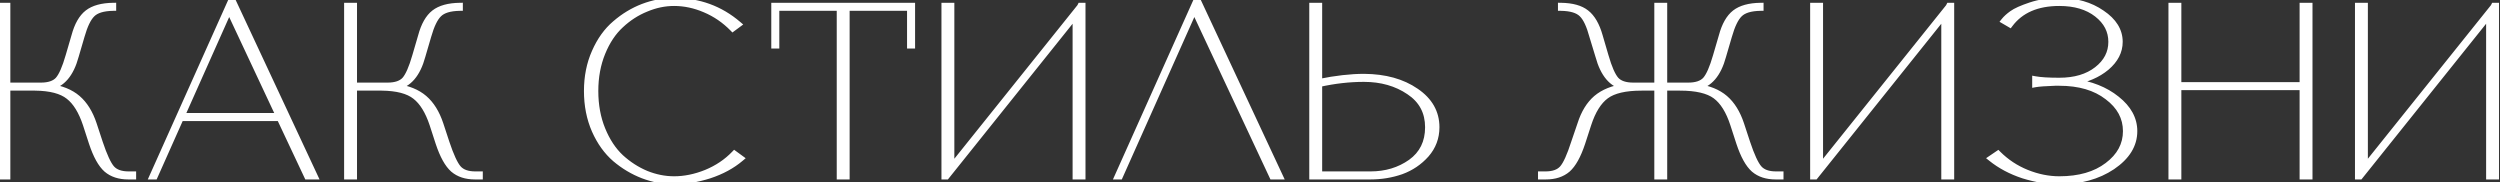 <?xml version="1.0" encoding="UTF-8"?> <svg xmlns="http://www.w3.org/2000/svg" width="411" height="30" viewBox="0 0 411 30" fill="none"><rect x="0" y="0" width="411" height="30" fill="#333333" stroke="none"/> <path d="M1.2 14.4V29H0.08V0.96H1.2V14.08H6.72C8.027 14.08 8.973 13.76 9.56 13.12C10.146 12.453 10.72 11.147 11.28 9.2L12.24 5.92C12.72 4.133 13.44 2.867 14.4 2.12C15.36 1.373 16.76 0.987 18.6 0.96V1.28C16.973 1.307 15.826 1.653 15.16 2.32C14.493 2.96 13.906 4.173 13.4 5.96L12.44 9.24C11.64 12.2 10.2 13.88 8.12 14.28C10.066 14.547 11.613 15.173 12.76 16.16C13.906 17.147 14.787 18.56 15.4 20.4L16.4 23.44C17.12 25.6 17.773 27.013 18.36 27.68C18.947 28.347 19.88 28.68 21.16 28.68H21.88V29H21.08C19.613 29 18.427 28.613 17.52 27.84C16.613 27.04 15.813 25.6 15.12 23.52L14.12 20.44C13.4 18.28 12.453 16.747 11.28 15.84C10.107 14.907 8.267 14.427 5.76 14.4H1.2ZM25.427 29H25.067L37.987 0.16H38.267L51.747 29H50.507L45.987 19.4H29.707L25.427 29ZM37.667 1.6L29.867 19.08H45.867L37.667 1.6ZM58.192 14.4V29H57.072V0.96H58.192V14.08H63.712C65.019 14.08 65.965 13.76 66.552 13.12C67.139 12.453 67.712 11.147 68.272 9.2L69.232 5.92C69.712 4.133 70.432 2.867 71.392 2.12C72.352 1.373 73.752 0.987 75.592 0.96V1.28C73.965 1.307 72.819 1.653 72.152 2.32C71.485 2.96 70.899 4.173 70.392 5.96L69.432 9.24C68.632 12.2 67.192 13.88 65.112 14.28C67.059 14.547 68.605 15.173 69.752 16.16C70.899 17.147 71.779 18.56 72.392 20.4L73.392 23.44C74.112 25.6 74.765 27.013 75.352 27.68C75.939 28.347 76.872 28.68 78.152 28.68H78.872V29H78.072C76.605 29 75.419 28.613 74.512 27.84C73.605 27.04 72.805 25.6 72.112 23.52L71.112 20.44C70.392 18.28 69.445 16.747 68.272 15.84C67.099 14.907 65.259 14.427 62.752 14.4H58.192ZM120.742 25.28L121.782 26.04C120.368 27.24 118.648 28.173 116.622 28.84C114.595 29.48 112.662 29.8 110.822 29.8C109.088 29.8 107.382 29.48 105.702 28.84C104.048 28.2 102.528 27.293 101.142 26.12C99.755 24.92 98.635 23.36 97.782 21.44C96.928 19.493 96.502 17.333 96.502 14.96C96.502 12.613 96.928 10.48 97.782 8.56C98.635 6.613 99.755 5.053 101.142 3.88C102.528 2.68 104.048 1.76 105.702 1.12C107.382 0.48 109.088 0.16 110.822 0.16C114.875 0.16 118.395 1.44 121.382 4L120.462 4.68C119.128 3.32 117.608 2.28 115.902 1.56C114.222 0.84 112.528 0.48 110.822 0.48C109.275 0.48 107.742 0.8 106.222 1.44C104.702 2.053 103.315 2.947 102.062 4.12C100.808 5.267 99.795 6.787 99.022 8.68C98.248 10.573 97.862 12.667 97.862 14.96C97.862 17.28 98.248 19.387 99.022 21.28C99.795 23.173 100.808 24.707 102.062 25.88C103.315 27.027 104.702 27.92 106.222 28.56C107.742 29.173 109.275 29.48 110.822 29.48C112.555 29.48 114.315 29.12 116.102 28.4C117.915 27.653 119.462 26.613 120.742 25.28ZM149.619 7.48V1.28H139.179V29H138.059V1.28H127.619V7.48H127.299V0.96H149.939V7.48H149.619ZM155.595 29H155.275V0.96H156.395V27.52L177.555 1.12L177.635 0.96H177.955V29H176.835V2.48L155.595 29ZM184.099 29H183.739L196.659 0.16H196.939L210.419 29H209.179L196.339 1.6L184.099 29ZM224.264 12.64C227.704 12.667 230.544 13.453 232.784 15C235.024 16.52 236.144 18.493 236.144 20.92C236.144 22.627 235.584 24.12 234.464 25.4C233.344 26.653 231.984 27.573 230.384 28.16C228.784 28.72 227.091 29 225.304 29H215.744V0.96H216.864V13.48C219.611 12.92 222.077 12.64 224.264 12.64ZM234.784 20.92C234.784 18.413 233.744 16.467 231.664 15.08C229.584 13.667 227.104 12.96 224.224 12.96C221.824 12.96 219.371 13.24 216.864 13.8V28.68H225.304C227.837 28.68 230.051 28.013 231.944 26.68C233.837 25.32 234.784 23.4 234.784 20.92ZM256.629 0.96C258.469 0.987 259.855 1.373 260.789 2.12C261.749 2.867 262.482 4.133 262.989 5.92L263.949 9.2C264.509 11.147 265.082 12.453 265.669 13.12C266.255 13.76 267.202 14.08 268.509 14.08H272.469V0.96H273.589V14.08H276.149H276.549H277.549C278.855 14.08 279.802 13.76 280.389 13.12C280.975 12.453 281.549 11.147 282.109 9.2L283.069 5.92C283.549 4.133 284.269 2.867 285.229 2.12C286.189 1.373 287.589 0.987 289.429 0.96V1.28C287.802 1.307 286.655 1.653 285.989 2.32C285.322 2.96 284.735 4.173 284.229 5.96L283.269 9.24C282.469 12.2 281.029 13.88 278.949 14.28C280.895 14.547 282.442 15.173 283.589 16.16C284.735 17.147 285.615 18.56 286.229 20.4L287.229 23.44C287.949 25.6 288.602 27.013 289.189 27.68C289.775 28.347 290.709 28.68 291.989 28.68H292.709V29H291.909C290.442 29 289.255 28.613 288.349 27.84C287.442 27.04 286.642 25.6 285.949 23.52L284.949 20.44C284.229 18.227 283.255 16.667 282.029 15.76C280.802 14.853 278.855 14.4 276.189 14.4H273.589V29H272.469V14.4H269.869C267.202 14.4 265.255 14.853 264.029 15.76C262.802 16.667 261.829 18.227 261.109 20.44L260.109 23.52C259.415 25.6 258.615 27.04 257.709 27.84C256.802 28.613 255.615 29 254.149 29H253.349V28.68H254.069C255.349 28.68 256.282 28.347 256.869 27.68C257.455 27.013 258.095 25.6 258.789 23.44L259.829 20.4C260.415 18.56 261.282 17.147 262.429 16.16C263.602 15.173 265.149 14.547 267.069 14.28C265.015 13.88 263.589 12.2 262.789 9.24L261.789 5.96C261.309 4.173 260.735 2.96 260.069 2.32C259.402 1.653 258.255 1.307 256.629 1.28V0.96ZM298.408 29H298.088V0.96H299.208V27.52L320.368 1.12L320.448 0.96H320.768V29H319.648V2.48L298.408 29ZM338.552 0.16C341.298 0.16 343.632 0.827 345.552 2.16C347.498 3.467 348.472 5.04 348.472 6.88C348.472 8.453 347.752 9.853 346.312 11.08C344.872 12.28 343.045 13.067 340.832 13.44C343.712 13.813 346.098 14.76 347.992 16.28C349.912 17.8 350.872 19.56 350.872 21.56C350.872 23.827 349.672 25.773 347.272 27.4C344.872 29 341.965 29.8 338.552 29.8C336.658 29.8 334.685 29.48 332.632 28.84C330.605 28.173 328.845 27.24 327.352 26.04L328.472 25.28C329.832 26.64 331.405 27.68 333.192 28.4C334.978 29.12 336.765 29.48 338.552 29.48C341.832 29.48 344.472 28.72 346.472 27.2C348.498 25.68 349.512 23.8 349.512 21.56C349.512 19.32 348.498 17.44 346.472 15.92C344.472 14.373 341.832 13.6 338.552 13.6H337.872H337.832C336.258 13.653 335.178 13.733 334.592 13.84V13.04C335.472 13.2 336.792 13.28 338.552 13.28C341.112 13.28 343.178 12.667 344.752 11.44C346.325 10.213 347.112 8.693 347.112 6.88C347.112 5.067 346.325 3.547 344.752 2.32C343.178 1.093 341.112 0.48 338.552 0.48C334.898 0.48 332.192 1.653 330.432 4L329.472 3.44C329.792 3.04 330.232 2.64 330.792 2.24C331.378 1.813 332.392 1.36 333.832 0.88C335.272 0.4 336.845 0.16 338.552 0.16ZM378.554 29V14.32H358.114V29H356.994V0.96H358.114V14H378.554V0.96H379.674V29H378.554ZM387.978 29H387.658V0.96H388.778V27.52L409.938 1.12L410.018 0.96H410.338V29H409.218V2.48L387.978 29Z" fill="white"></path> <path d="M1.2 14.4V13.9H0.7V14.4H1.2ZM1.2 29V29.5H1.7V29H1.2ZM0.08 29H-0.42V29.5H0.08V29ZM0.08 0.96V0.46H-0.42V0.96H0.08ZM1.2 0.96H1.7V0.46H1.2V0.96ZM1.2 14.08H0.7V14.58H1.2V14.08ZM9.56 13.12L9.928 13.458L9.935 13.45L9.56 13.12ZM11.28 9.2L10.8 9.06L10.799 9.062L11.28 9.2ZM12.24 5.92L12.72 6.06L12.723 6.05L12.24 5.92ZM14.4 2.12L14.707 2.515L14.707 2.515L14.4 2.12ZM18.6 0.96H19.1V0.453L18.593 0.46L18.6 0.96ZM18.6 1.28L18.608 1.78L19.1 1.772V1.28H18.6ZM15.16 2.32L15.506 2.681L15.513 2.674L15.16 2.32ZM13.4 5.96L13.88 6.1L13.881 6.096L13.4 5.96ZM12.44 9.24L11.96 9.1L11.957 9.11L12.44 9.24ZM8.12 14.28L8.025 13.789L8.052 14.775L8.12 14.28ZM12.76 16.16L13.086 15.781L13.086 15.781L12.76 16.16ZM15.4 20.4L15.875 20.244L15.874 20.242L15.4 20.4ZM16.4 23.44L15.925 23.596L15.925 23.598L16.4 23.44ZM18.36 27.68L17.985 28.01L17.985 28.01L18.36 27.68ZM21.88 28.68H22.38V28.18H21.88V28.68ZM21.88 29V29.5H22.38V29H21.88ZM17.52 27.84L17.189 28.215L17.195 28.22L17.52 27.84ZM15.12 23.52L14.644 23.674L14.646 23.678L15.12 23.52ZM14.12 20.44L14.595 20.286L14.594 20.282L14.12 20.44ZM11.28 15.84L10.969 16.231L10.974 16.236L11.28 15.84ZM5.76 14.4L5.765 13.9H5.76V14.4ZM0.7 14.4V29H1.7V14.4H0.7ZM1.2 28.5H0.08V29.5H1.2V28.5ZM0.58 29V0.96H-0.42V29H0.58ZM0.08 1.46H1.2V0.46H0.08V1.46ZM0.7 0.96V14.08H1.7V0.96H0.7ZM1.2 14.58H6.72V13.58H1.2V14.58ZM6.72 14.58C8.096 14.58 9.208 14.244 9.928 13.458L9.191 12.782C8.738 13.276 7.957 13.58 6.72 13.58V14.58ZM9.935 13.45C10.602 12.692 11.2 11.287 11.76 9.338L10.799 9.062C10.24 11.006 9.691 12.214 9.184 12.79L9.935 13.45ZM11.76 9.34L12.72 6.06L11.76 5.78L10.8 9.06L11.76 9.34ZM12.723 6.05C13.188 4.316 13.867 3.168 14.707 2.515L14.093 1.725C13.012 2.566 12.251 3.95 11.757 5.79L12.723 6.05ZM14.707 2.515C15.547 1.861 16.823 1.486 18.607 1.46L18.593 0.46C16.697 0.488 15.173 0.885 14.093 1.725L14.707 2.515ZM18.1 0.96V1.28H19.1V0.96H18.1ZM18.592 0.78C16.922 0.807 15.612 1.161 14.806 1.966L15.513 2.674C16.041 2.146 17.024 1.806 18.608 1.78L18.592 0.78ZM14.814 1.959C14.045 2.697 13.43 4.022 12.919 5.824L13.881 6.096C14.383 4.325 14.941 3.223 15.506 2.681L14.814 1.959ZM12.92 5.82L11.96 9.1L12.92 9.38L13.88 6.1L12.92 5.82ZM11.957 9.11C11.182 11.979 9.838 13.44 8.025 13.789L8.214 14.771C10.562 14.32 12.098 12.421 12.922 9.37L11.957 9.11ZM8.052 14.775C9.931 15.033 11.379 15.632 12.434 16.539L13.086 15.781C11.847 14.715 10.202 14.06 8.188 13.785L8.052 14.775ZM12.434 16.539C13.495 17.452 14.333 18.78 14.925 20.558L15.874 20.242C15.24 18.34 14.318 16.841 13.086 15.781L12.434 16.539ZM14.925 20.556L15.925 23.596L16.875 23.284L15.875 20.244L14.925 20.556ZM15.925 23.598C16.289 24.689 16.639 25.601 16.976 26.33C17.31 27.053 17.644 27.623 17.985 28.01L18.735 27.35C18.489 27.07 18.203 26.601 17.884 25.91C17.567 25.226 17.231 24.352 16.874 23.282L15.925 23.598ZM17.985 28.01C18.702 28.826 19.801 29.18 21.16 29.18V28.18C19.959 28.18 19.191 27.868 18.735 27.35L17.985 28.01ZM21.16 29.18H21.88V28.18H21.16V29.18ZM21.38 28.68V29H22.38V28.68H21.38ZM21.88 28.5H21.08V29.5H21.88V28.5ZM21.08 28.5C19.704 28.5 18.641 28.139 17.844 27.46L17.195 28.22C18.212 29.088 19.523 29.5 21.08 29.5V28.5ZM17.851 27.465C17.044 26.754 16.279 25.416 15.594 23.362L14.646 23.678C15.347 25.784 16.182 27.326 17.189 28.215L17.851 27.465ZM15.595 23.366L14.595 20.286L13.644 20.594L14.644 23.674L15.595 23.366ZM14.594 20.282C13.858 18.075 12.869 16.436 11.586 15.444L10.974 16.236C12.037 17.057 12.941 18.485 13.646 20.598L14.594 20.282ZM11.591 15.449C10.289 14.413 8.315 13.927 5.765 13.9L5.755 14.9C8.218 14.926 9.924 15.4 10.969 16.231L11.591 15.449ZM5.76 13.9H1.2V14.9H5.76V13.9ZM25.427 29V29.5H25.752L25.884 29.204L25.427 29ZM25.067 29L24.611 28.796L24.296 29.5H25.067V29ZM37.987 0.16V-0.34H37.663L37.531 -0.044L37.987 0.16ZM38.267 0.16L38.72 -0.052L38.586 -0.34H38.267V0.16ZM51.747 29V29.5H52.533L52.2 28.788L51.747 29ZM50.507 29L50.055 29.213L50.19 29.5H50.507V29ZM45.987 19.4L46.44 19.187L46.305 18.9H45.987V19.4ZM29.707 19.4V18.9H29.383L29.251 19.196L29.707 19.4ZM37.667 1.6L38.12 1.388L37.656 0.398L37.211 1.396L37.667 1.6ZM29.867 19.08L29.411 18.876L29.097 19.58H29.867V19.08ZM45.867 19.08V19.58H46.654L46.32 18.868L45.867 19.08ZM25.427 28.5H25.067V29.5H25.427V28.5ZM25.524 29.204L38.444 0.364L37.531 -0.044L24.611 28.796L25.524 29.204ZM37.987 0.66H38.267V-0.34H37.987V0.66ZM37.814 0.372L51.294 29.212L52.2 28.788L38.72 -0.052L37.814 0.372ZM51.747 28.5H50.507V29.5H51.747V28.5ZM50.96 28.787L46.44 19.187L45.535 19.613L50.055 29.213L50.96 28.787ZM45.987 18.9H29.707V19.9H45.987V18.9ZM29.251 19.196L24.971 28.796L25.884 29.204L30.164 19.604L29.251 19.196ZM37.211 1.396L29.411 18.876L30.324 19.284L38.124 1.804L37.211 1.396ZM29.867 19.58H45.867V18.58H29.867V19.58ZM46.32 18.868L38.12 1.388L37.215 1.812L45.415 19.292L46.32 18.868ZM58.192 14.4V13.9H57.692V14.4H58.192ZM58.192 29V29.5H58.692V29H58.192ZM57.072 29H56.572V29.5H57.072V29ZM57.072 0.96V0.46H56.572V0.96H57.072ZM58.192 0.96H58.692V0.46H58.192V0.96ZM58.192 14.08H57.692V14.58H58.192V14.08ZM66.552 13.12L66.921 13.458L66.927 13.45L66.552 13.12ZM68.272 9.2L67.792 9.06L67.791 9.062L68.272 9.2ZM69.232 5.92L69.712 6.06L69.715 6.05L69.232 5.92ZM71.392 2.12L71.699 2.515L71.699 2.515L71.392 2.12ZM75.592 0.96H76.092V0.453L75.585 0.46L75.592 0.96ZM75.592 1.28L75.6 1.78L76.092 1.772V1.28H75.592ZM72.152 2.32L72.498 2.681L72.506 2.674L72.152 2.32ZM70.392 5.96L70.872 6.1L70.873 6.096L70.392 5.96ZM69.432 9.24L68.952 9.1L68.949 9.11L69.432 9.24ZM65.112 14.28L65.018 13.789L65.044 14.775L65.112 14.28ZM69.752 16.16L70.078 15.781L70.078 15.781L69.752 16.16ZM72.392 20.4L72.867 20.244L72.866 20.242L72.392 20.4ZM73.392 23.44L72.917 23.596L72.918 23.598L73.392 23.44ZM75.352 27.68L74.977 28.01L74.977 28.01L75.352 27.68ZM78.872 28.68H79.372V28.18H78.872V28.68ZM78.872 29V29.5H79.372V29H78.872ZM74.512 27.84L74.181 28.215L74.188 28.22L74.512 27.84ZM72.112 23.52L71.636 23.674L71.638 23.678L72.112 23.52ZM71.112 20.44L71.588 20.286L71.586 20.282L71.112 20.44ZM68.272 15.84L67.961 16.231L67.966 16.236L68.272 15.84ZM62.752 14.4L62.757 13.9H62.752V14.4ZM57.692 14.4V29H58.692V14.4H57.692ZM58.192 28.5H57.072V29.5H58.192V28.5ZM57.572 29V0.96H56.572V29H57.572ZM57.072 1.46H58.192V0.46H57.072V1.46ZM57.692 0.96V14.08H58.692V0.96H57.692ZM58.192 14.58H63.712V13.58H58.192V14.58ZM63.712 14.58C65.088 14.58 66.2 14.244 66.921 13.458L66.183 12.782C65.731 13.276 64.949 13.58 63.712 13.58V14.58ZM66.927 13.45C67.595 12.692 68.192 11.287 68.752 9.338L67.791 9.062C67.232 11.006 66.683 12.214 66.177 12.79L66.927 13.45ZM68.752 9.34L69.712 6.06L68.752 5.78L67.792 9.06L68.752 9.34ZM69.715 6.05C70.181 4.316 70.859 3.168 71.699 2.515L71.085 1.725C70.005 2.566 69.243 3.95 68.749 5.79L69.715 6.05ZM71.699 2.515C72.539 1.861 73.815 1.486 75.599 1.46L75.585 0.46C73.689 0.488 72.165 0.885 71.085 1.725L71.699 2.515ZM75.092 0.96V1.28H76.092V0.96H75.092ZM75.584 0.78C73.915 0.807 72.604 1.161 71.799 1.966L72.506 2.674C73.033 2.146 74.016 1.806 75.6 1.78L75.584 0.78ZM71.806 1.959C71.037 2.697 70.422 4.022 69.911 5.824L70.873 6.096C71.375 4.325 71.933 3.223 72.498 2.681L71.806 1.959ZM69.912 5.82L68.952 9.1L69.912 9.38L70.872 6.1L69.912 5.82ZM68.949 9.11C68.174 11.979 66.83 13.44 65.018 13.789L65.206 14.771C67.554 14.32 69.09 12.421 69.915 9.37L68.949 9.11ZM65.044 14.775C66.924 15.033 68.371 15.632 69.426 16.539L70.078 15.781C68.84 14.715 67.194 14.06 65.18 13.785L65.044 14.775ZM69.426 16.539C70.487 17.452 71.325 18.78 71.918 20.558L72.866 20.242C72.232 18.34 71.31 16.841 70.078 15.781L69.426 16.539ZM71.917 20.556L72.917 23.596L73.867 23.284L72.867 20.244L71.917 20.556ZM72.918 23.598C73.281 24.689 73.631 25.601 73.968 26.33C74.302 27.053 74.636 27.623 74.977 28.01L75.727 27.35C75.481 27.07 75.195 26.601 74.876 25.91C74.56 25.226 74.223 24.352 73.866 23.282L72.918 23.598ZM74.977 28.01C75.694 28.826 76.793 29.18 78.152 29.18V28.18C76.951 28.18 76.183 27.868 75.727 27.35L74.977 28.01ZM78.152 29.18H78.872V28.18H78.152V29.18ZM78.372 28.68V29H79.372V28.68H78.372ZM78.872 28.5H78.072V29.5H78.872V28.5ZM78.072 28.5C76.696 28.5 75.633 28.139 74.837 27.46L74.188 28.22C75.204 29.088 76.515 29.5 78.072 29.5V28.5ZM74.843 27.465C74.037 26.754 73.271 25.416 72.586 23.362L71.638 23.678C72.34 25.784 73.174 27.326 74.181 28.215L74.843 27.465ZM72.588 23.366L71.588 20.286L70.636 20.594L71.636 23.674L72.588 23.366ZM71.586 20.282C70.851 18.075 69.861 16.436 68.578 15.444L67.966 16.236C69.029 17.057 69.933 18.485 70.638 20.598L71.586 20.282ZM68.583 15.449C67.281 14.413 65.307 13.927 62.757 13.9L62.747 14.9C65.21 14.926 66.916 15.4 67.961 16.231L68.583 15.449ZM62.752 13.9H58.192V14.9H62.752V13.9ZM120.742 25.28L121.037 24.876L120.684 24.618L120.381 24.934L120.742 25.28ZM121.782 26.04L122.105 26.421L122.589 26.011L122.077 25.636L121.782 26.04ZM116.622 28.84L116.772 29.317L116.778 29.315L116.622 28.84ZM105.702 28.84L105.521 29.306L105.524 29.307L105.702 28.84ZM101.142 26.12L100.815 26.498L100.819 26.502L101.142 26.12ZM97.782 21.44L97.324 21.641L97.325 21.643L97.782 21.44ZM97.782 8.56L98.239 8.763L98.24 8.761L97.782 8.56ZM101.142 3.88L101.465 4.262L101.469 4.258L101.142 3.88ZM105.702 1.12L105.524 0.653L105.521 0.654L105.702 1.12ZM121.382 4L121.679 4.402L122.184 4.029L121.707 3.62L121.382 4ZM120.462 4.68L120.105 5.03L120.409 5.341L120.759 5.082L120.462 4.68ZM115.902 1.56L115.705 2.02L115.707 2.021L115.902 1.56ZM106.222 1.44L106.409 1.904L106.416 1.901L106.222 1.44ZM102.062 4.12L102.399 4.489L102.403 4.485L102.062 4.12ZM99.022 8.68L99.485 8.869L99.485 8.869L99.022 8.68ZM99.022 21.28L99.485 21.091L99.485 21.091L99.022 21.28ZM102.062 25.88L101.72 26.245L101.724 26.249L102.062 25.88ZM106.222 28.56L106.028 29.021L106.035 29.024L106.222 28.56ZM116.102 28.4L116.289 28.864L116.292 28.862L116.102 28.4ZM120.447 25.684L121.487 26.444L122.077 25.636L121.037 24.876L120.447 25.684ZM121.458 25.659C120.101 26.811 118.44 27.715 116.465 28.365L116.778 29.315C118.857 28.631 120.636 27.669 122.105 26.421L121.458 25.659ZM116.471 28.363C114.486 28.99 112.603 29.3 110.822 29.3V30.3C112.72 30.3 114.704 29.97 116.772 29.317L116.471 28.363ZM110.822 29.3C109.151 29.3 107.505 28.992 105.88 28.373L105.524 29.307C107.258 29.968 109.025 30.3 110.822 30.3V29.3ZM105.882 28.374C104.282 27.754 102.81 26.877 101.465 25.738L100.819 26.502C102.247 27.71 103.815 28.646 105.521 29.306L105.882 28.374ZM101.469 25.742C100.145 24.597 99.066 23.1 98.239 21.237L97.325 21.643C98.204 23.62 99.365 25.243 100.815 26.498L101.469 25.742ZM98.24 21.239C97.417 19.363 97.002 17.272 97.002 14.96H96.002C96.002 17.394 96.44 19.624 97.324 21.641L98.24 21.239ZM97.002 14.96C97.002 12.675 97.417 10.612 98.239 8.763L97.325 8.357C96.44 10.348 96.002 12.552 96.002 14.96H97.002ZM98.24 8.761C99.068 6.872 100.145 5.378 101.465 4.262L100.819 3.498C99.365 4.729 98.203 6.355 97.324 8.359L98.24 8.761ZM101.469 4.258C102.814 3.094 104.284 2.205 105.882 1.586L105.521 0.654C103.812 1.315 102.243 2.266 100.815 3.502L101.469 4.258ZM105.88 1.587C107.505 0.968 109.151 0.66 110.822 0.66V-0.34C109.025 -0.34 107.258 -0.008 105.524 0.653L105.88 1.587ZM110.822 0.66C114.76 0.66 118.163 1.9 121.056 4.38L121.707 3.62C118.627 0.98 114.99 -0.34 110.822 -0.34V0.66ZM121.085 3.598L120.165 4.278L120.759 5.082L121.679 4.402L121.085 3.598ZM120.819 4.33C119.44 2.924 117.865 1.846 116.096 1.099L115.707 2.021C117.351 2.714 118.816 3.716 120.105 5.03L120.819 4.33ZM116.099 1.1C114.361 0.356 112.601 -0.02 110.822 -0.02V0.98C112.456 0.98 114.083 1.324 115.705 2.02L116.099 1.1ZM110.822 -0.02C109.204 -0.02 107.605 0.315 106.028 0.979L106.416 1.901C107.878 1.285 109.346 0.98 110.822 0.98V-0.02ZM106.035 0.976C104.455 1.614 103.016 2.542 101.72 3.755L102.403 4.485C103.614 3.352 104.949 2.493 106.409 1.904L106.035 0.976ZM101.724 3.751C100.406 4.957 99.355 6.543 98.559 8.491L99.485 8.869C100.236 7.03 101.21 5.576 102.399 4.489L101.724 3.751ZM98.559 8.491C97.758 10.451 97.362 12.61 97.362 14.96H98.362C98.362 12.724 98.739 10.695 99.485 8.869L98.559 8.491ZM97.362 14.96C97.362 17.336 97.758 19.508 98.559 21.469L99.485 21.091C98.739 19.265 98.362 17.224 98.362 14.96H97.362ZM98.559 21.469C99.354 23.416 100.405 25.014 101.72 26.245L102.403 25.515C101.212 24.399 100.236 22.93 99.485 21.091L98.559 21.469ZM101.724 26.249C103.018 27.433 104.453 28.358 106.028 29.021L106.416 28.099C104.95 27.482 103.612 26.62 102.399 25.511L101.724 26.249ZM106.035 29.024C107.61 29.66 109.207 29.98 110.822 29.98V28.98C109.343 28.98 107.873 28.687 106.409 28.096L106.035 29.024ZM110.822 29.98C112.626 29.98 114.449 29.605 116.289 28.864L115.915 27.936C114.181 28.635 112.484 28.98 110.822 28.98V29.98ZM116.292 28.862C118.166 28.091 119.771 27.013 121.102 25.626L120.381 24.934C119.152 26.214 117.664 27.216 115.911 27.938L116.292 28.862ZM149.619 7.48H149.119V7.98H149.619V7.48ZM149.619 1.28H150.119V0.78H149.619V1.28ZM139.179 1.28V0.78H138.679V1.28H139.179ZM139.179 29V29.5H139.679V29H139.179ZM138.059 29H137.559V29.5H138.059V29ZM138.059 1.28H138.559V0.78H138.059V1.28ZM127.619 1.28V0.78H127.119V1.28H127.619ZM127.619 7.48V7.98H128.119V7.48H127.619ZM127.299 7.48H126.799V7.98H127.299V7.48ZM127.299 0.96V0.46H126.799V0.96H127.299ZM149.939 0.96H150.439V0.46H149.939V0.96ZM149.939 7.48V7.98H150.439V7.48H149.939ZM150.119 7.48V1.28H149.119V7.48H150.119ZM149.619 0.78H139.179V1.78H149.619V0.78ZM138.679 1.28V29H139.679V1.28H138.679ZM139.179 28.5H138.059V29.5H139.179V28.5ZM138.559 29V1.28H137.559V29H138.559ZM138.059 0.78H127.619V1.78H138.059V0.78ZM127.119 1.28V7.48H128.119V1.28H127.119ZM127.619 6.98H127.299V7.98H127.619V6.98ZM127.799 7.48V0.96H126.799V7.48H127.799ZM127.299 1.46H149.939V0.46H127.299V1.46ZM149.439 0.96V7.48H150.439V0.96H149.439ZM149.939 6.98H149.619V7.98H149.939V6.98ZM155.595 29V29.5H155.835L155.985 29.313L155.595 29ZM155.275 29H154.775V29.5H155.275V29ZM155.275 0.96V0.46H154.775V0.96H155.275ZM156.395 0.96H156.895V0.46H156.395V0.96ZM156.395 27.52H155.895V28.943L156.785 27.833L156.395 27.52ZM177.555 1.12L177.945 1.433L177.979 1.391L178.002 1.344L177.555 1.12ZM177.635 0.96V0.46H177.326L177.188 0.736L177.635 0.96ZM177.955 0.96H178.455V0.46H177.955V0.96ZM177.955 29V29.5H178.455V29H177.955ZM176.835 29H176.335V29.5H176.835V29ZM176.835 2.48H177.335V1.056L176.445 2.167L176.835 2.48ZM155.595 28.5H155.275V29.5H155.595V28.5ZM155.775 29V0.96H154.775V29H155.775ZM155.275 1.46H156.395V0.46H155.275V1.46ZM155.895 0.96V27.52H156.895V0.96H155.895ZM156.785 27.833L177.945 1.433L177.165 0.807L156.005 27.207L156.785 27.833ZM178.002 1.344L178.082 1.184L177.188 0.736L177.108 0.896L178.002 1.344ZM177.635 1.46H177.955V0.46H177.635V1.46ZM177.455 0.96V29H178.455V0.96H177.455ZM177.955 28.5H176.835V29.5H177.955V28.5ZM177.335 29V2.48H176.335V29H177.335ZM176.445 2.167L155.205 28.687L155.985 29.313L177.225 2.793L176.445 2.167ZM184.099 29V29.5H184.423L184.556 29.204L184.099 29ZM183.739 29L183.283 28.796L182.967 29.5H183.739V29ZM196.659 0.16V-0.34H196.335L196.203 -0.044L196.659 0.16ZM196.939 0.16L197.392 -0.052L197.257 -0.34H196.939V0.16ZM210.419 29V29.5H211.205L210.872 28.788L210.419 29ZM209.179 29L208.726 29.212L208.861 29.5H209.179V29ZM196.339 1.6L196.792 1.388L196.328 0.398L195.883 1.396L196.339 1.6ZM184.099 28.5H183.739V29.5H184.099V28.5ZM184.196 29.204L197.116 0.364L196.203 -0.044L183.283 28.796L184.196 29.204ZM196.659 0.66H196.939V-0.34H196.659V0.66ZM196.486 0.372L209.966 29.212L210.872 28.788L197.392 -0.052L196.486 0.372ZM210.419 28.5H209.179V29.5H210.419V28.5ZM209.632 28.788L196.792 1.388L195.886 1.812L208.726 29.212L209.632 28.788ZM195.883 1.396L183.643 28.796L184.556 29.204L196.796 1.804L195.883 1.396ZM224.264 12.64L224.268 12.14H224.264V12.64ZM232.784 15L232.5 15.412L232.503 15.414L232.784 15ZM234.464 25.4L234.837 25.733L234.84 25.729L234.464 25.4ZM230.384 28.16L230.549 28.632L230.556 28.629L230.384 28.16ZM215.744 29H215.244V29.5H215.744V29ZM215.744 0.96V0.46H215.244V0.96H215.744ZM216.864 0.96H217.364V0.46H216.864V0.96ZM216.864 13.48H216.364V14.092L216.964 13.97L216.864 13.48ZM231.664 15.08L231.383 15.494L231.387 15.496L231.664 15.08ZM216.864 13.8L216.755 13.312L216.364 13.399V13.8H216.864ZM216.864 28.68H216.364V29.18H216.864V28.68ZM231.944 26.68L232.232 27.089L232.236 27.086L231.944 26.68ZM224.26 13.14C227.626 13.166 230.362 13.935 232.5 15.411L233.068 14.589C230.726 12.972 227.782 12.167 224.268 12.14L224.26 13.14ZM232.503 15.414C234.625 16.853 235.644 18.68 235.644 20.92H236.644C236.644 18.306 235.423 16.187 233.065 14.586L232.503 15.414ZM235.644 20.92C235.644 22.506 235.128 23.882 234.088 25.071L234.84 25.729C236.04 24.358 236.644 22.747 236.644 20.92H235.644ZM234.091 25.067C233.027 26.258 231.736 27.132 230.212 27.691L230.556 28.629C232.232 28.015 233.661 27.049 234.837 25.733L234.091 25.067ZM230.219 27.688C228.675 28.229 227.037 28.5 225.304 28.5V29.5C227.144 29.5 228.893 29.212 230.549 28.632L230.219 27.688ZM225.304 28.5H215.744V29.5H225.304V28.5ZM216.244 29V0.96H215.244V29H216.244ZM215.744 1.46H216.864V0.46H215.744V1.46ZM216.364 0.96V13.48H217.364V0.96H216.364ZM216.964 13.97C219.686 13.415 222.119 13.14 224.264 13.14V12.14C222.036 12.14 219.535 12.425 216.764 12.99L216.964 13.97ZM235.284 20.92C235.284 18.247 234.161 16.144 231.941 14.664L231.387 15.496C233.327 16.79 234.284 18.58 234.284 20.92H235.284ZM231.945 14.666C229.77 13.189 227.189 12.46 224.224 12.46V13.46C227.019 13.46 229.397 14.144 231.383 15.494L231.945 14.666ZM224.224 12.46C221.785 12.46 219.295 12.745 216.755 13.312L216.973 14.288C219.446 13.735 221.863 13.46 224.224 13.46V12.46ZM216.364 13.8V28.68H217.364V13.8H216.364ZM216.864 29.18H225.304V28.18H216.864V29.18ZM225.304 29.18C227.93 29.18 230.246 28.487 232.232 27.089L231.656 26.271C229.855 27.54 227.744 28.18 225.304 28.18V29.18ZM232.236 27.086C234.269 25.625 235.284 23.549 235.284 20.92H234.284C234.284 23.251 233.405 25.015 231.652 26.274L232.236 27.086ZM256.629 0.96L256.636 0.46L256.129 0.453V0.96H256.629ZM260.789 2.12L260.476 2.51L260.482 2.515L260.789 2.12ZM262.989 5.92L262.508 6.056L262.509 6.06L262.989 5.92ZM263.949 9.2L264.429 9.062L264.428 9.06L263.949 9.2ZM265.669 13.12L265.293 13.45L265.3 13.458L265.669 13.12ZM272.469 14.08V14.58H272.969V14.08H272.469ZM272.469 0.96V0.46H271.969V0.96H272.469ZM273.589 0.96H274.089V0.46H273.589V0.96ZM273.589 14.08H273.089V14.58H273.589V14.08ZM280.389 13.12L280.757 13.458L280.764 13.45L280.389 13.12ZM282.109 9.2L281.629 9.06L281.628 9.062L282.109 9.2ZM283.069 5.92L283.549 6.06L283.551 6.05L283.069 5.92ZM285.229 2.12L285.536 2.515L285.536 2.515L285.229 2.12ZM289.429 0.96H289.929V0.453L289.421 0.46L289.429 0.96ZM289.429 1.28L289.437 1.78L289.929 1.772V1.28H289.429ZM285.989 2.32L286.335 2.681L286.342 2.674L285.989 2.32ZM284.229 5.96L284.708 6.1L284.71 6.096L284.229 5.96ZM283.269 9.24L282.789 9.1L282.786 9.11L283.269 9.24ZM278.949 14.28L278.854 13.789L278.881 14.775L278.949 14.28ZM283.589 16.16L283.915 15.781L283.915 15.781L283.589 16.16ZM286.229 20.4L286.704 20.244L286.703 20.242L286.229 20.4ZM287.229 23.44L286.754 23.596L286.754 23.598L287.229 23.44ZM289.189 27.68L288.813 28.01L288.813 28.01L289.189 27.68ZM292.709 28.68H293.209V28.18H292.709V28.68ZM292.709 29V29.5H293.209V29H292.709ZM288.349 27.84L288.018 28.215L288.024 28.22L288.349 27.84ZM285.949 23.52L285.473 23.674L285.474 23.678L285.949 23.52ZM284.949 20.44L285.424 20.286L285.424 20.285L284.949 20.44ZM282.029 15.76L282.326 15.358L282.326 15.358L282.029 15.76ZM273.589 14.4V13.9H273.089V14.4H273.589ZM273.589 29V29.5H274.089V29H273.589ZM272.469 29H271.969V29.5H272.469V29ZM272.469 14.4H272.969V13.9H272.469V14.4ZM264.029 15.76L263.731 15.358L263.731 15.358L264.029 15.76ZM261.109 20.44L260.633 20.285L260.633 20.286L261.109 20.44ZM260.109 23.52L260.583 23.678L260.584 23.674L260.109 23.52ZM257.709 27.84L258.033 28.221L258.039 28.215L257.709 27.84ZM253.349 29H252.849V29.5H253.349V29ZM253.349 28.68V28.18H252.849V28.68H253.349ZM256.869 27.68L256.493 27.35L256.493 27.35L256.869 27.68ZM258.789 23.44L258.315 23.278L258.313 23.287L258.789 23.44ZM259.829 20.4L260.302 20.562L260.305 20.552L259.829 20.4ZM262.429 16.16L262.107 15.777L262.102 15.781L262.429 16.16ZM267.069 14.28L267.137 14.775L267.164 13.789L267.069 14.28ZM262.789 9.24L263.271 9.11L263.269 9.102L263.267 9.094L262.789 9.24ZM261.789 5.96L261.306 6.09L261.308 6.098L261.31 6.106L261.789 5.96ZM260.069 2.32L259.715 2.674L259.722 2.681L260.069 2.32ZM256.629 1.28H256.129V1.772L256.62 1.78L256.629 1.28ZM256.621 1.46C258.407 1.486 259.665 1.862 260.476 2.51L261.101 1.73C260.045 0.885 258.53 0.488 256.636 0.46L256.621 1.46ZM260.482 2.515C261.324 3.17 262.016 4.321 262.508 6.056L263.47 5.784C262.948 3.945 262.173 2.564 261.096 1.725L260.482 2.515ZM262.509 6.06L263.469 9.34L264.428 9.06L263.468 5.78L262.509 6.06ZM263.468 9.338C264.029 11.287 264.626 12.692 265.293 13.45L266.044 12.79C265.538 12.214 264.988 11.006 264.429 9.062L263.468 9.338ZM265.3 13.458C266.02 14.244 267.133 14.58 268.509 14.58V13.58C267.271 13.58 266.49 13.276 266.037 12.782L265.3 13.458ZM268.509 14.58H272.469V13.58H268.509V14.58ZM272.969 14.08V0.96H271.969V14.08H272.969ZM272.469 1.46H273.589V0.46H272.469V1.46ZM273.089 0.96V14.08H274.089V0.96H273.089ZM273.589 14.58H276.149V13.58H273.589V14.58ZM276.149 14.58H276.549V13.58H276.149V14.58ZM276.549 14.58H277.549V13.58H276.549V14.58ZM277.549 14.58C278.925 14.58 280.037 14.244 280.757 13.458L280.02 12.782C279.567 13.276 278.786 13.58 277.549 13.58V14.58ZM280.764 13.45C281.431 12.692 282.028 11.287 282.589 9.338L281.628 9.062C281.069 11.006 280.519 12.214 280.013 12.79L280.764 13.45ZM282.588 9.34L283.548 6.06L282.589 5.78L281.629 9.06L282.588 9.34ZM283.551 6.05C284.017 4.316 284.696 3.168 285.536 2.515L284.922 1.725C283.841 2.566 283.08 3.95 282.586 5.79L283.551 6.05ZM285.536 2.515C286.376 1.861 287.652 1.486 289.436 1.46L289.421 0.46C287.526 0.488 286.001 0.885 284.922 1.725L285.536 2.515ZM288.929 0.96V1.28H289.929V0.96H288.929ZM289.42 0.78C287.751 0.807 286.441 1.161 285.635 1.966L286.342 2.674C286.87 2.146 287.853 1.806 289.437 1.78L289.42 0.78ZM285.642 1.959C284.874 2.697 284.259 4.022 283.748 5.824L284.71 6.096C285.212 4.325 285.77 3.223 286.335 2.681L285.642 1.959ZM283.749 5.82L282.789 9.1L283.748 9.38L284.708 6.1L283.749 5.82ZM282.786 9.11C282.01 11.979 280.667 13.44 278.854 13.789L279.043 14.771C281.39 14.32 282.927 12.421 283.751 9.37L282.786 9.11ZM278.881 14.775C280.76 15.033 282.208 15.632 283.262 16.539L283.915 15.781C282.676 14.715 281.03 14.06 279.016 13.785L278.881 14.775ZM283.262 16.539C284.324 17.452 285.162 18.78 285.754 20.558L286.703 20.242C286.069 18.34 285.147 16.841 283.915 15.781L283.262 16.539ZM285.754 20.556L286.754 23.596L287.704 23.284L286.704 20.244L285.754 20.556ZM286.754 23.598C287.118 24.689 287.468 25.601 287.805 26.33C288.139 27.053 288.473 27.623 288.813 28.01L289.564 27.35C289.318 27.07 289.032 26.601 288.712 25.91C288.396 25.226 288.059 24.352 287.703 23.282L286.754 23.598ZM288.813 28.01C289.531 28.826 290.63 29.18 291.989 29.18V28.18C290.787 28.18 290.02 27.868 289.564 27.35L288.813 28.01ZM291.989 29.18H292.709V28.18H291.989V29.18ZM292.209 28.68V29H293.209V28.68H292.209ZM292.709 28.5H291.909V29.5H292.709V28.5ZM291.909 28.5C290.532 28.5 289.47 28.139 288.673 27.46L288.024 28.22C289.041 29.088 290.351 29.5 291.909 29.5V28.5ZM288.679 27.465C287.873 26.754 287.108 25.416 286.423 23.362L285.474 23.678C286.176 25.784 287.011 27.326 288.018 28.215L288.679 27.465ZM286.424 23.366L285.424 20.286L284.473 20.594L285.473 23.674L286.424 23.366ZM285.424 20.285C284.688 18.022 283.67 16.351 282.326 15.358L281.731 16.162C282.841 16.982 283.769 18.431 284.473 20.595L285.424 20.285ZM282.326 15.358C280.969 14.355 278.891 13.9 276.189 13.9V14.9C278.819 14.9 280.634 15.351 281.731 16.162L282.326 15.358ZM276.189 13.9H273.589V14.9H276.189V13.9ZM273.089 14.4V29H274.089V14.4H273.089ZM273.589 28.5H272.469V29.5H273.589V28.5ZM272.969 29V14.4H271.969V29H272.969ZM272.469 13.9H269.869V14.9H272.469V13.9ZM269.869 13.9C267.166 13.9 265.088 14.355 263.731 15.358L264.326 16.162C265.423 15.351 267.238 14.9 269.869 14.9V13.9ZM263.731 15.358C262.387 16.351 261.369 18.022 260.633 20.285L261.584 20.595C262.288 18.431 263.216 16.982 264.326 16.162L263.731 15.358ZM260.633 20.286L259.633 23.366L260.584 23.674L261.584 20.594L260.633 20.286ZM259.634 23.362C258.949 25.416 258.184 26.754 257.378 27.465L258.039 28.215C259.047 27.326 259.881 25.784 260.583 23.678L259.634 23.362ZM257.384 27.46C256.587 28.139 255.525 28.5 254.149 28.5V29.5C255.706 29.5 257.016 29.088 258.033 28.22L257.384 27.46ZM254.149 28.5H253.349V29.5H254.149V28.5ZM253.849 29V28.68H252.849V29H253.849ZM253.349 29.18H254.069V28.18H253.349V29.18ZM254.069 29.18C255.427 29.18 256.527 28.826 257.244 28.01L256.493 27.35C256.037 27.868 255.27 28.18 254.069 28.18V29.18ZM257.244 28.01C257.586 27.622 257.916 27.05 258.244 26.326C258.575 25.596 258.915 24.683 259.265 23.593L258.313 23.287C257.969 24.357 257.643 25.23 257.333 25.914C257.021 26.604 256.738 27.071 256.493 27.35L257.244 28.01ZM259.262 23.602L260.302 20.562L259.356 20.238L258.316 23.278L259.262 23.602ZM260.305 20.552C260.871 18.776 261.695 17.451 262.755 16.539L262.102 15.781C260.869 16.843 259.959 18.344 259.352 20.248L260.305 20.552ZM262.75 16.543C263.835 15.631 265.286 15.032 267.137 14.775L267 13.785C265.011 14.061 263.369 14.716 262.107 15.777L262.75 16.543ZM267.164 13.789C265.38 13.442 264.048 11.982 263.271 9.11L262.306 9.37C263.129 12.418 264.651 14.318 266.973 14.771L267.164 13.789ZM263.267 9.094L262.267 5.814L261.31 6.106L262.31 9.386L263.267 9.094ZM262.271 5.83C261.787 4.028 261.186 2.699 260.415 1.959L259.722 2.681C260.285 3.221 260.83 4.319 261.306 6.09L262.271 5.83ZM260.422 1.966C259.616 1.161 258.306 0.807 256.637 0.78L256.62 1.78C258.205 1.806 259.187 2.146 259.715 2.674L260.422 1.966ZM257.129 1.28V0.96H256.129V1.28H257.129ZM298.408 29V29.5H298.648L298.798 29.313L298.408 29ZM298.088 29H297.588V29.5H298.088V29ZM298.088 0.96V0.46H297.588V0.96H298.088ZM299.208 0.96H299.708V0.46H299.208V0.96ZM299.208 27.52H298.708V28.943L299.598 27.833L299.208 27.52ZM320.368 1.12L320.758 1.433L320.791 1.391L320.815 1.344L320.368 1.12ZM320.448 0.96V0.46H320.139L320 0.736L320.448 0.96ZM320.768 0.96H321.268V0.46H320.768V0.96ZM320.768 29V29.5H321.268V29H320.768ZM319.648 29H319.148V29.5H319.648V29ZM319.648 2.48H320.148V1.056L319.257 2.167L319.648 2.48ZM298.408 28.5H298.088V29.5H298.408V28.5ZM298.588 29V0.96H297.588V29H298.588ZM298.088 1.46H299.208V0.46H298.088V1.46ZM298.708 0.96V27.52H299.708V0.96H298.708ZM299.598 27.833L320.758 1.433L319.978 0.807L298.818 27.207L299.598 27.833ZM320.815 1.344L320.895 1.184L320 0.736L319.92 0.896L320.815 1.344ZM320.448 1.46H320.768V0.46H320.448V1.46ZM320.268 0.96V29H321.268V0.96H320.268ZM320.768 28.5H319.648V29.5H320.768V28.5ZM320.148 29V2.48H319.148V29H320.148ZM319.257 2.167L298.017 28.687L298.798 29.313L320.038 2.793L319.257 2.167ZM345.552 2.16L345.266 2.571L345.273 2.575L345.552 2.16ZM346.312 11.08L346.632 11.464L346.636 11.461L346.312 11.08ZM340.832 13.44L340.749 12.947L340.767 13.936L340.832 13.44ZM347.992 16.28L347.679 16.67L347.681 16.672L347.992 16.28ZM347.272 27.4L347.549 27.816L347.552 27.814L347.272 27.4ZM332.632 28.84L332.475 29.315L332.483 29.317L332.632 28.84ZM327.352 26.04L327.071 25.626L326.511 26.006L327.039 26.43L327.352 26.04ZM328.472 25.28L328.825 24.926L328.533 24.634L328.191 24.866L328.472 25.28ZM333.192 28.4L333.005 28.864L333.005 28.864L333.192 28.4ZM346.472 27.2L346.172 26.8L346.169 26.802L346.472 27.2ZM346.472 15.92L346.166 16.316L346.172 16.32L346.472 15.92ZM337.832 13.6V13.1H337.823L337.815 13.1L337.832 13.6ZM334.592 13.84H334.092V14.439L334.681 14.332L334.592 13.84ZM334.592 13.04L334.681 12.548L334.092 12.441V13.04H334.592ZM344.752 11.44L344.444 11.046L344.444 11.046L344.752 11.44ZM344.752 2.32L344.444 2.714L344.444 2.714L344.752 2.32ZM330.432 4L330.18 4.432L330.564 4.656L330.832 4.3L330.432 4ZM329.472 3.44L329.081 3.128L328.719 3.58L329.22 3.872L329.472 3.44ZM330.792 2.24L331.082 2.647L331.086 2.644L330.792 2.24ZM333.832 0.88L333.99 1.354L333.99 1.354L333.832 0.88ZM338.552 0.66C341.215 0.66 343.444 1.305 345.267 2.571L345.837 1.749C343.819 0.348 341.382 -0.34 338.552 -0.34V0.66ZM345.273 2.575C347.124 3.818 347.972 5.252 347.972 6.88H348.972C348.972 4.828 347.873 3.116 345.83 1.745L345.273 2.575ZM347.972 6.88C347.972 8.277 347.341 9.547 345.987 10.699L346.636 11.461C348.163 10.16 348.972 8.63 348.972 6.88H347.972ZM345.992 10.696C344.632 11.829 342.892 12.585 340.749 12.947L340.915 13.933C343.198 13.548 345.112 12.731 346.632 11.464L345.992 10.696ZM340.767 13.936C343.574 14.3 345.87 15.218 347.679 16.67L348.305 15.89C346.327 14.302 343.849 13.327 340.896 12.944L340.767 13.936ZM347.681 16.672C349.511 18.121 350.372 19.747 350.372 21.56H351.372C351.372 19.373 350.312 17.479 348.302 15.888L347.681 16.672ZM350.372 21.56C350.372 23.615 349.297 25.423 346.991 26.986L347.552 27.814C350.047 26.123 351.372 24.038 351.372 21.56H350.372ZM346.994 26.984C344.691 28.52 341.885 29.3 338.552 29.3V30.3C342.045 30.3 345.053 29.48 347.549 27.816L346.994 26.984ZM338.552 29.3C336.715 29.3 334.792 28.99 332.78 28.363L332.483 29.317C334.578 29.97 336.602 30.3 338.552 30.3V29.3ZM332.788 28.365C330.812 27.715 329.106 26.809 327.665 25.65L327.039 26.43C328.584 27.671 330.398 28.632 332.475 29.315L332.788 28.365ZM327.632 26.454L328.752 25.694L328.191 24.866L327.071 25.626L327.632 26.454ZM328.118 25.634C329.526 27.041 331.156 28.119 333.005 28.864L333.379 27.936C331.654 27.241 330.138 26.239 328.825 24.926L328.118 25.634ZM333.005 28.864C334.846 29.606 336.696 29.98 338.552 29.98V28.98C336.834 28.98 335.111 28.634 333.379 27.936L333.005 28.864ZM338.552 29.98C341.908 29.98 344.664 29.202 346.774 27.598L346.169 26.802C344.28 28.238 341.756 28.98 338.552 28.98V29.98ZM346.772 27.6C348.905 26 350.012 23.98 350.012 21.56H349.012C349.012 23.62 348.091 25.36 346.172 26.8L346.772 27.6ZM350.012 21.56C350.012 19.14 348.905 17.12 346.772 15.52L346.172 16.32C348.091 17.76 349.012 19.5 349.012 21.56H350.012ZM346.778 15.524C344.667 13.892 341.909 13.1 338.552 13.1V14.1C341.754 14.1 344.276 14.854 346.166 16.316L346.778 15.524ZM338.552 13.1H337.872V14.1H338.552V13.1ZM337.872 13.1H337.832V14.1H337.872V13.1ZM337.815 13.1C336.244 13.153 335.13 13.234 334.502 13.348L334.681 14.332C335.227 14.233 336.273 14.153 337.849 14.1L337.815 13.1ZM335.092 13.84V13.04H334.092V13.84H335.092ZM334.502 13.532C335.428 13.7 336.785 13.78 338.552 13.78V12.78C336.799 12.78 335.515 12.7 334.681 12.548L334.502 13.532ZM338.552 13.78C341.191 13.78 343.376 13.147 345.059 11.834L344.444 11.046C342.981 12.187 341.032 12.78 338.552 12.78V13.78ZM345.059 11.834C346.74 10.524 347.612 8.864 347.612 6.88H346.612C346.612 8.522 345.91 9.903 344.444 11.046L345.059 11.834ZM347.612 6.88C347.612 4.896 346.74 3.236 345.059 1.926L344.444 2.714C345.91 3.857 346.612 5.238 346.612 6.88H347.612ZM345.059 1.926C343.376 0.613 341.191 -0.02 338.552 -0.02V0.98C341.032 0.98 342.981 1.573 344.444 2.714L345.059 1.926ZM338.552 -0.02C334.784 -0.02 331.909 1.197 330.032 3.7L330.832 4.3C332.474 2.11 335.013 0.98 338.552 0.98V-0.02ZM330.684 3.568L329.724 3.008L329.22 3.872L330.18 4.432L330.684 3.568ZM329.862 3.752C330.145 3.398 330.548 3.029 331.082 2.647L330.501 1.833C329.916 2.251 329.438 2.682 329.081 3.128L329.862 3.752ZM331.086 2.644C331.606 2.266 332.557 1.832 333.99 1.354L333.674 0.406C332.226 0.888 331.15 1.361 330.498 1.836L331.086 2.644ZM333.99 1.354C335.373 0.893 336.892 0.66 338.552 0.66V-0.34C336.798 -0.34 335.17 -0.093 333.674 0.406L333.99 1.354ZM378.554 29H378.054V29.5H378.554V29ZM378.554 14.32H379.054V13.82H378.554V14.32ZM358.114 14.32V13.82H357.614V14.32H358.114ZM358.114 29V29.5H358.614V29H358.114ZM356.994 29H356.494V29.5H356.994V29ZM356.994 0.96V0.46H356.494V0.96H356.994ZM358.114 0.96H358.614V0.46H358.114V0.96ZM358.114 14H357.614V14.5H358.114V14ZM378.554 14V14.5H379.054V14H378.554ZM378.554 0.96V0.46H378.054V0.96H378.554ZM379.674 0.96H380.174V0.46H379.674V0.96ZM379.674 29V29.5H380.174V29H379.674ZM379.054 29V14.32H378.054V29H379.054ZM378.554 13.82H358.114V14.82H378.554V13.82ZM357.614 14.32V29H358.614V14.32H357.614ZM358.114 28.5H356.994V29.5H358.114V28.5ZM357.494 29V0.96H356.494V29H357.494ZM356.994 1.46H358.114V0.46H356.994V1.46ZM357.614 0.96V14H358.614V0.96H357.614ZM358.114 14.5H378.554V13.5H358.114V14.5ZM379.054 14V0.96H378.054V14H379.054ZM378.554 1.46H379.674V0.46H378.554V1.46ZM379.174 0.96V29H380.174V0.96H379.174ZM379.674 28.5H378.554V29.5H379.674V28.5ZM387.978 29V29.5H388.218L388.368 29.313L387.978 29ZM387.658 29H387.158V29.5H387.658V29ZM387.658 0.96V0.46H387.158V0.96H387.658ZM388.778 0.96H389.278V0.46H388.778V0.96ZM388.778 27.52H388.278V28.943L389.168 27.833L388.778 27.52ZM409.938 1.12L410.328 1.433L410.361 1.391L410.385 1.344L409.938 1.12ZM410.018 0.96V0.46H409.709L409.571 0.736L410.018 0.96ZM410.338 0.96H410.838V0.46H410.338V0.96ZM410.338 29V29.5H410.838V29H410.338ZM409.218 29H408.718V29.5H409.218V29ZM409.218 2.48H409.718V1.056L408.828 2.167L409.218 2.48ZM387.978 28.5H387.658V29.5H387.978V28.5ZM388.158 29V0.96H387.158V29H388.158ZM387.658 1.46H388.778V0.46H387.658V1.46ZM388.278 0.96V27.52H389.278V0.96H388.278ZM389.168 27.833L410.328 1.433L409.548 0.807L388.388 27.207L389.168 27.833ZM410.385 1.344L410.465 1.184L409.571 0.736L409.491 0.896L410.385 1.344ZM410.018 1.46H410.338V0.46H410.018V1.46ZM409.838 0.96V29H410.838V0.96H409.838ZM410.338 28.5H409.218V29.5H410.338V28.5ZM409.718 29V2.48H408.718V29H409.718ZM408.828 2.167L387.588 28.687L388.368 29.313L409.608 2.793L408.828 2.167Z" fill="white"></path> </svg> 